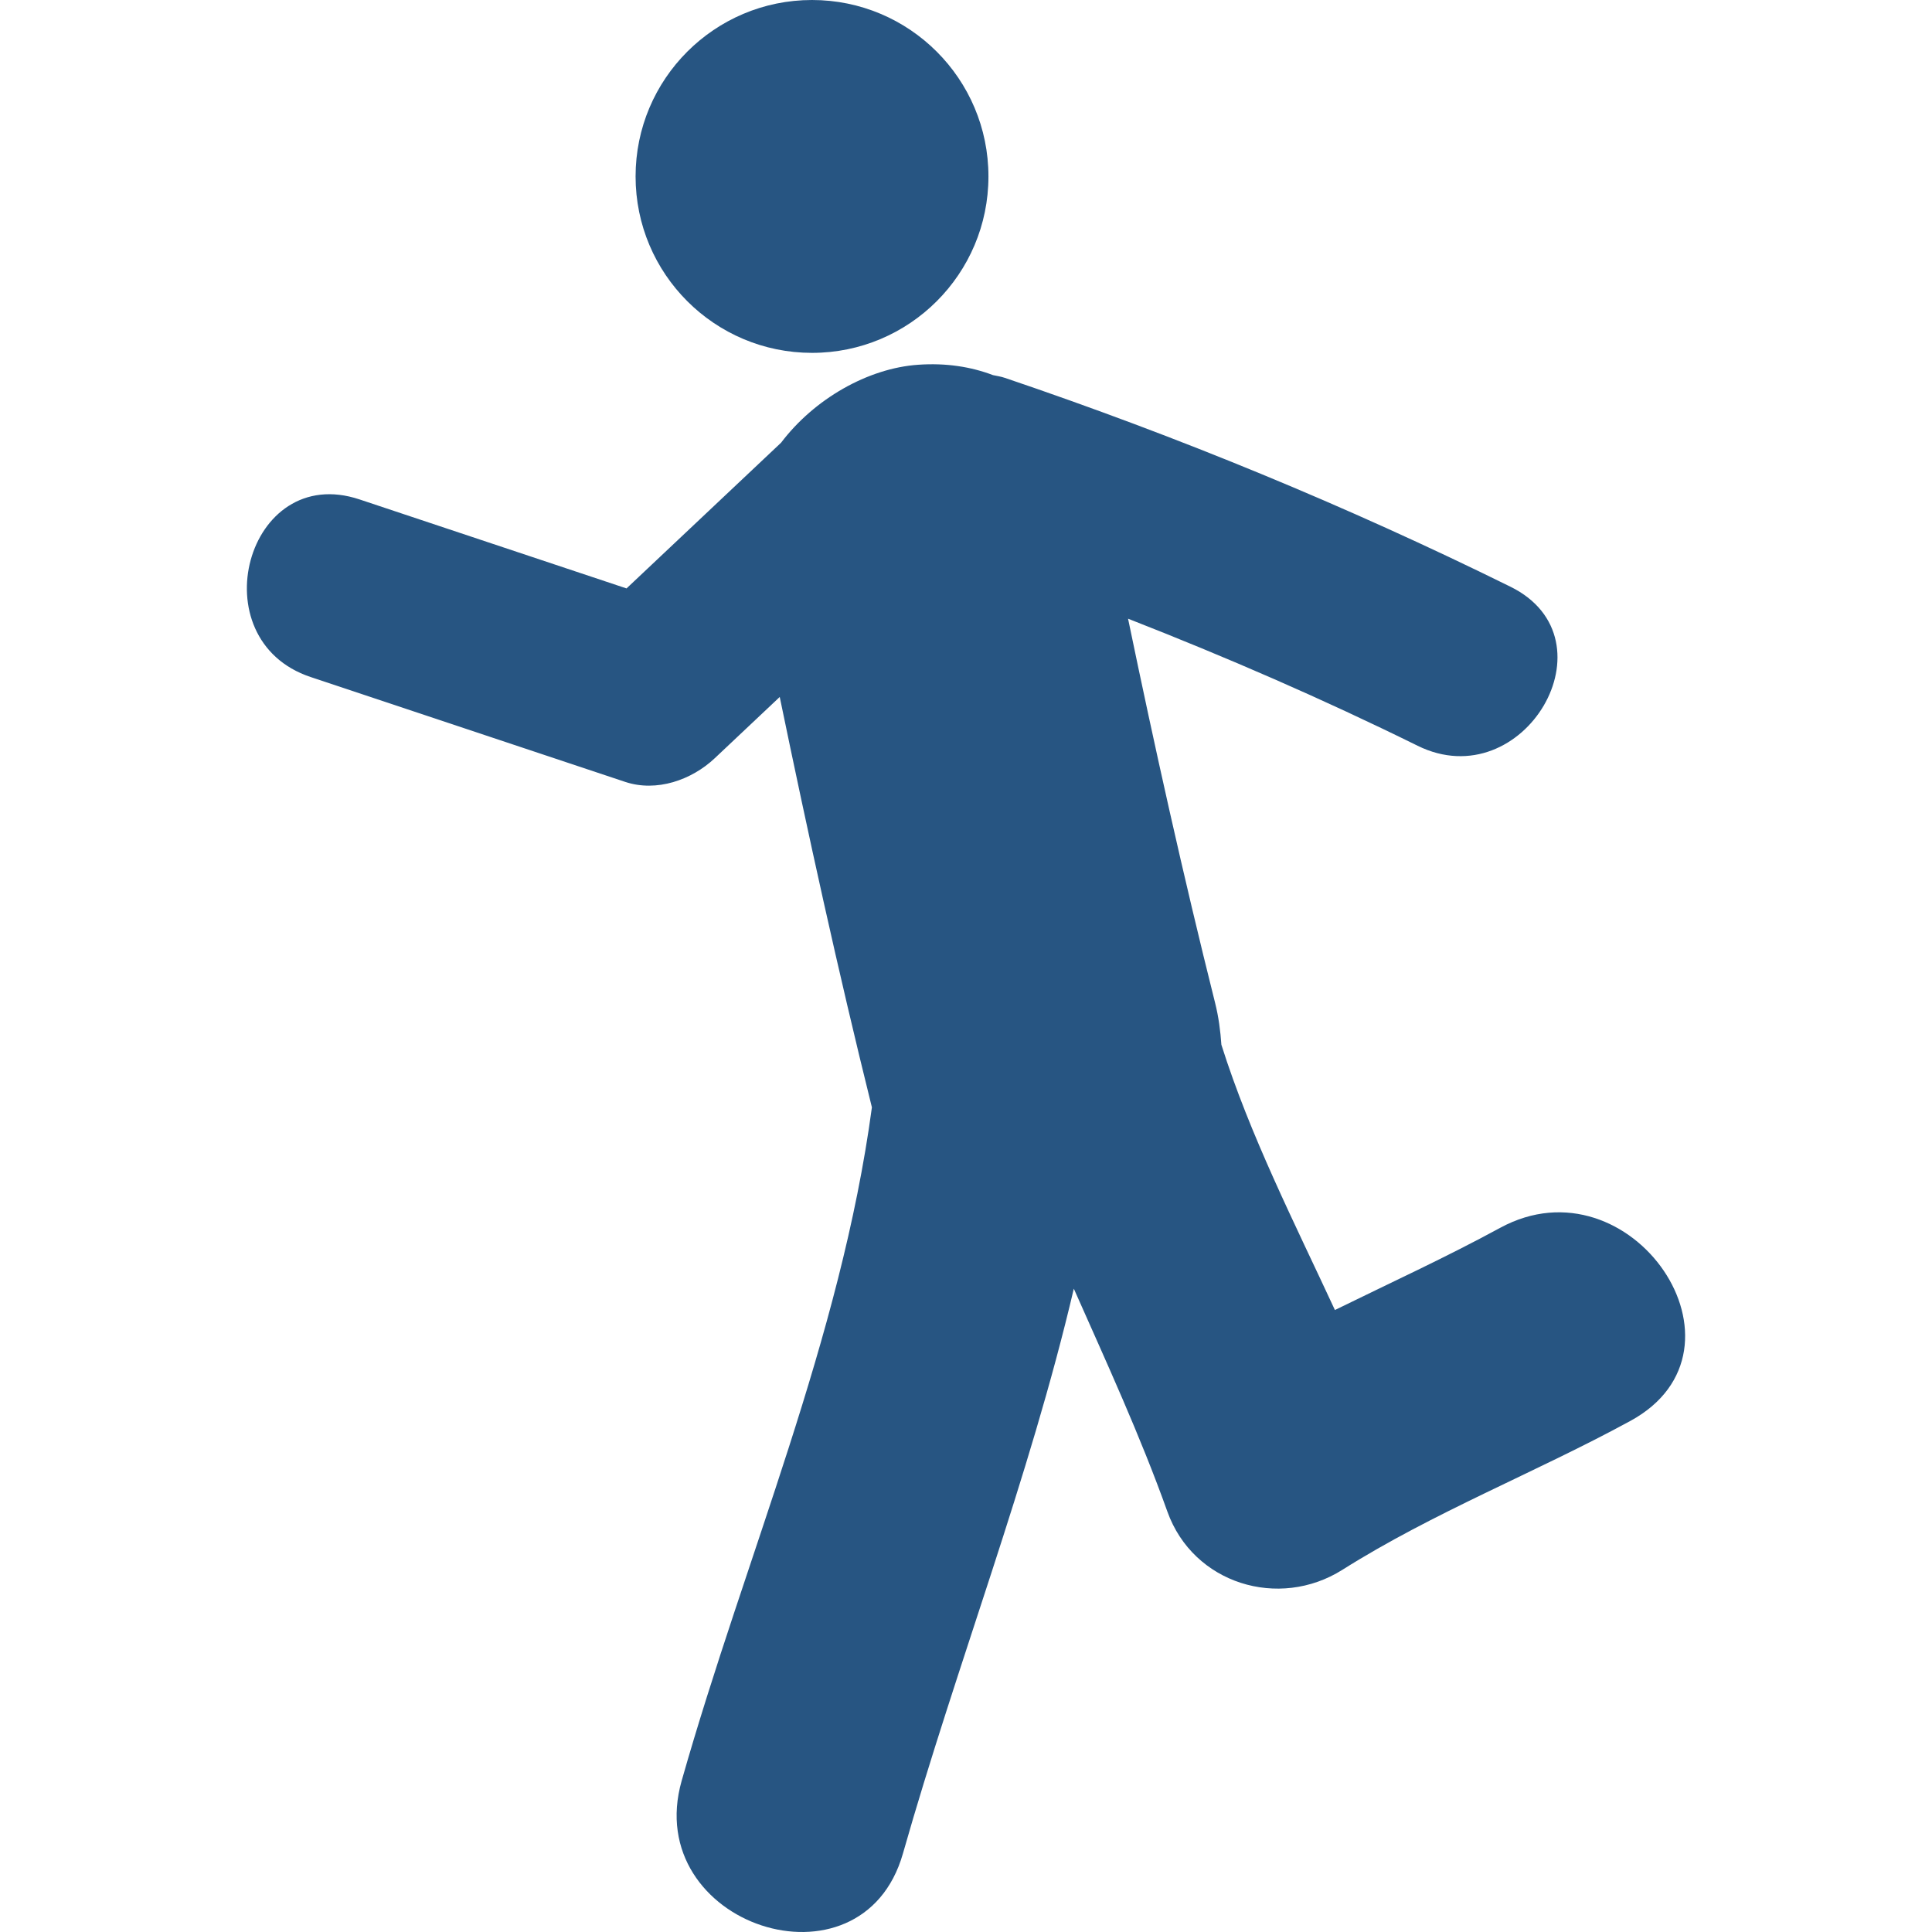 <?xml version="1.0"?>
<svg xmlns="http://www.w3.org/2000/svg" xmlns:xlink="http://www.w3.org/1999/xlink" version="1.1" id="Capa_1" x="0px" y="0px" viewBox="0 0 58.673 58.673" style="enable-background:new 0 0 58.673 58.673;" xml:space="preserve" width="512px" height="512px"><g><g>
	<path d="M19.302,5.358C19.302,2.399,21.701,0,24.66,0s5.358,2.399,5.358,5.358s-2.399,5.358-5.358,5.358   S19.302,8.317,19.302,5.358z M45.559,37.288c-1.642,0.893-3.342,1.673-5.019,2.496c-1.231-2.655-2.576-5.298-3.448-8.057   c-0.029-0.422-0.084-0.846-0.19-1.268c-0.97-3.871-1.834-7.763-2.644-11.67c2.98,1.165,5.914,2.438,8.792,3.858   c3.222,1.59,6.057-3.233,2.821-4.829c-4.972-2.454-10.097-4.563-15.349-6.341c-0.126-0.043-0.244-0.059-0.365-0.085   c-0.671-0.255-1.428-0.374-2.272-0.315c-1.531,0.106-3.159,1.04-4.164,2.367c-1.565,1.475-3.129,2.951-4.694,4.426   c-2.703-0.901-5.406-1.802-8.108-2.703c-3.431-1.144-4.889,4.258-1.487,5.393c3.186,1.062,6.37,2.124,9.554,3.185   c0.955,0.318,2.02-0.058,2.721-0.719c0.658-0.62,1.315-1.24,1.973-1.86c0.862,4.17,1.773,8.328,2.799,12.463   c-0.949,7.047-3.837,13.625-5.777,20.45c-1.246,4.383,5.472,6.596,6.72,2.209c1.641-5.77,3.829-11.35,5.189-17.152   c0.989,2.232,2.014,4.455,2.842,6.771c0.786,2.194,3.386,2.983,5.314,1.767c2.777-1.752,5.861-2.951,8.741-4.519   C53.52,40.973,49.533,35.127,45.559,37.288z" data-original="#010002" class="active-path" data-old_color="#010002" fill="#275582"/>
</g></g> </svg>
